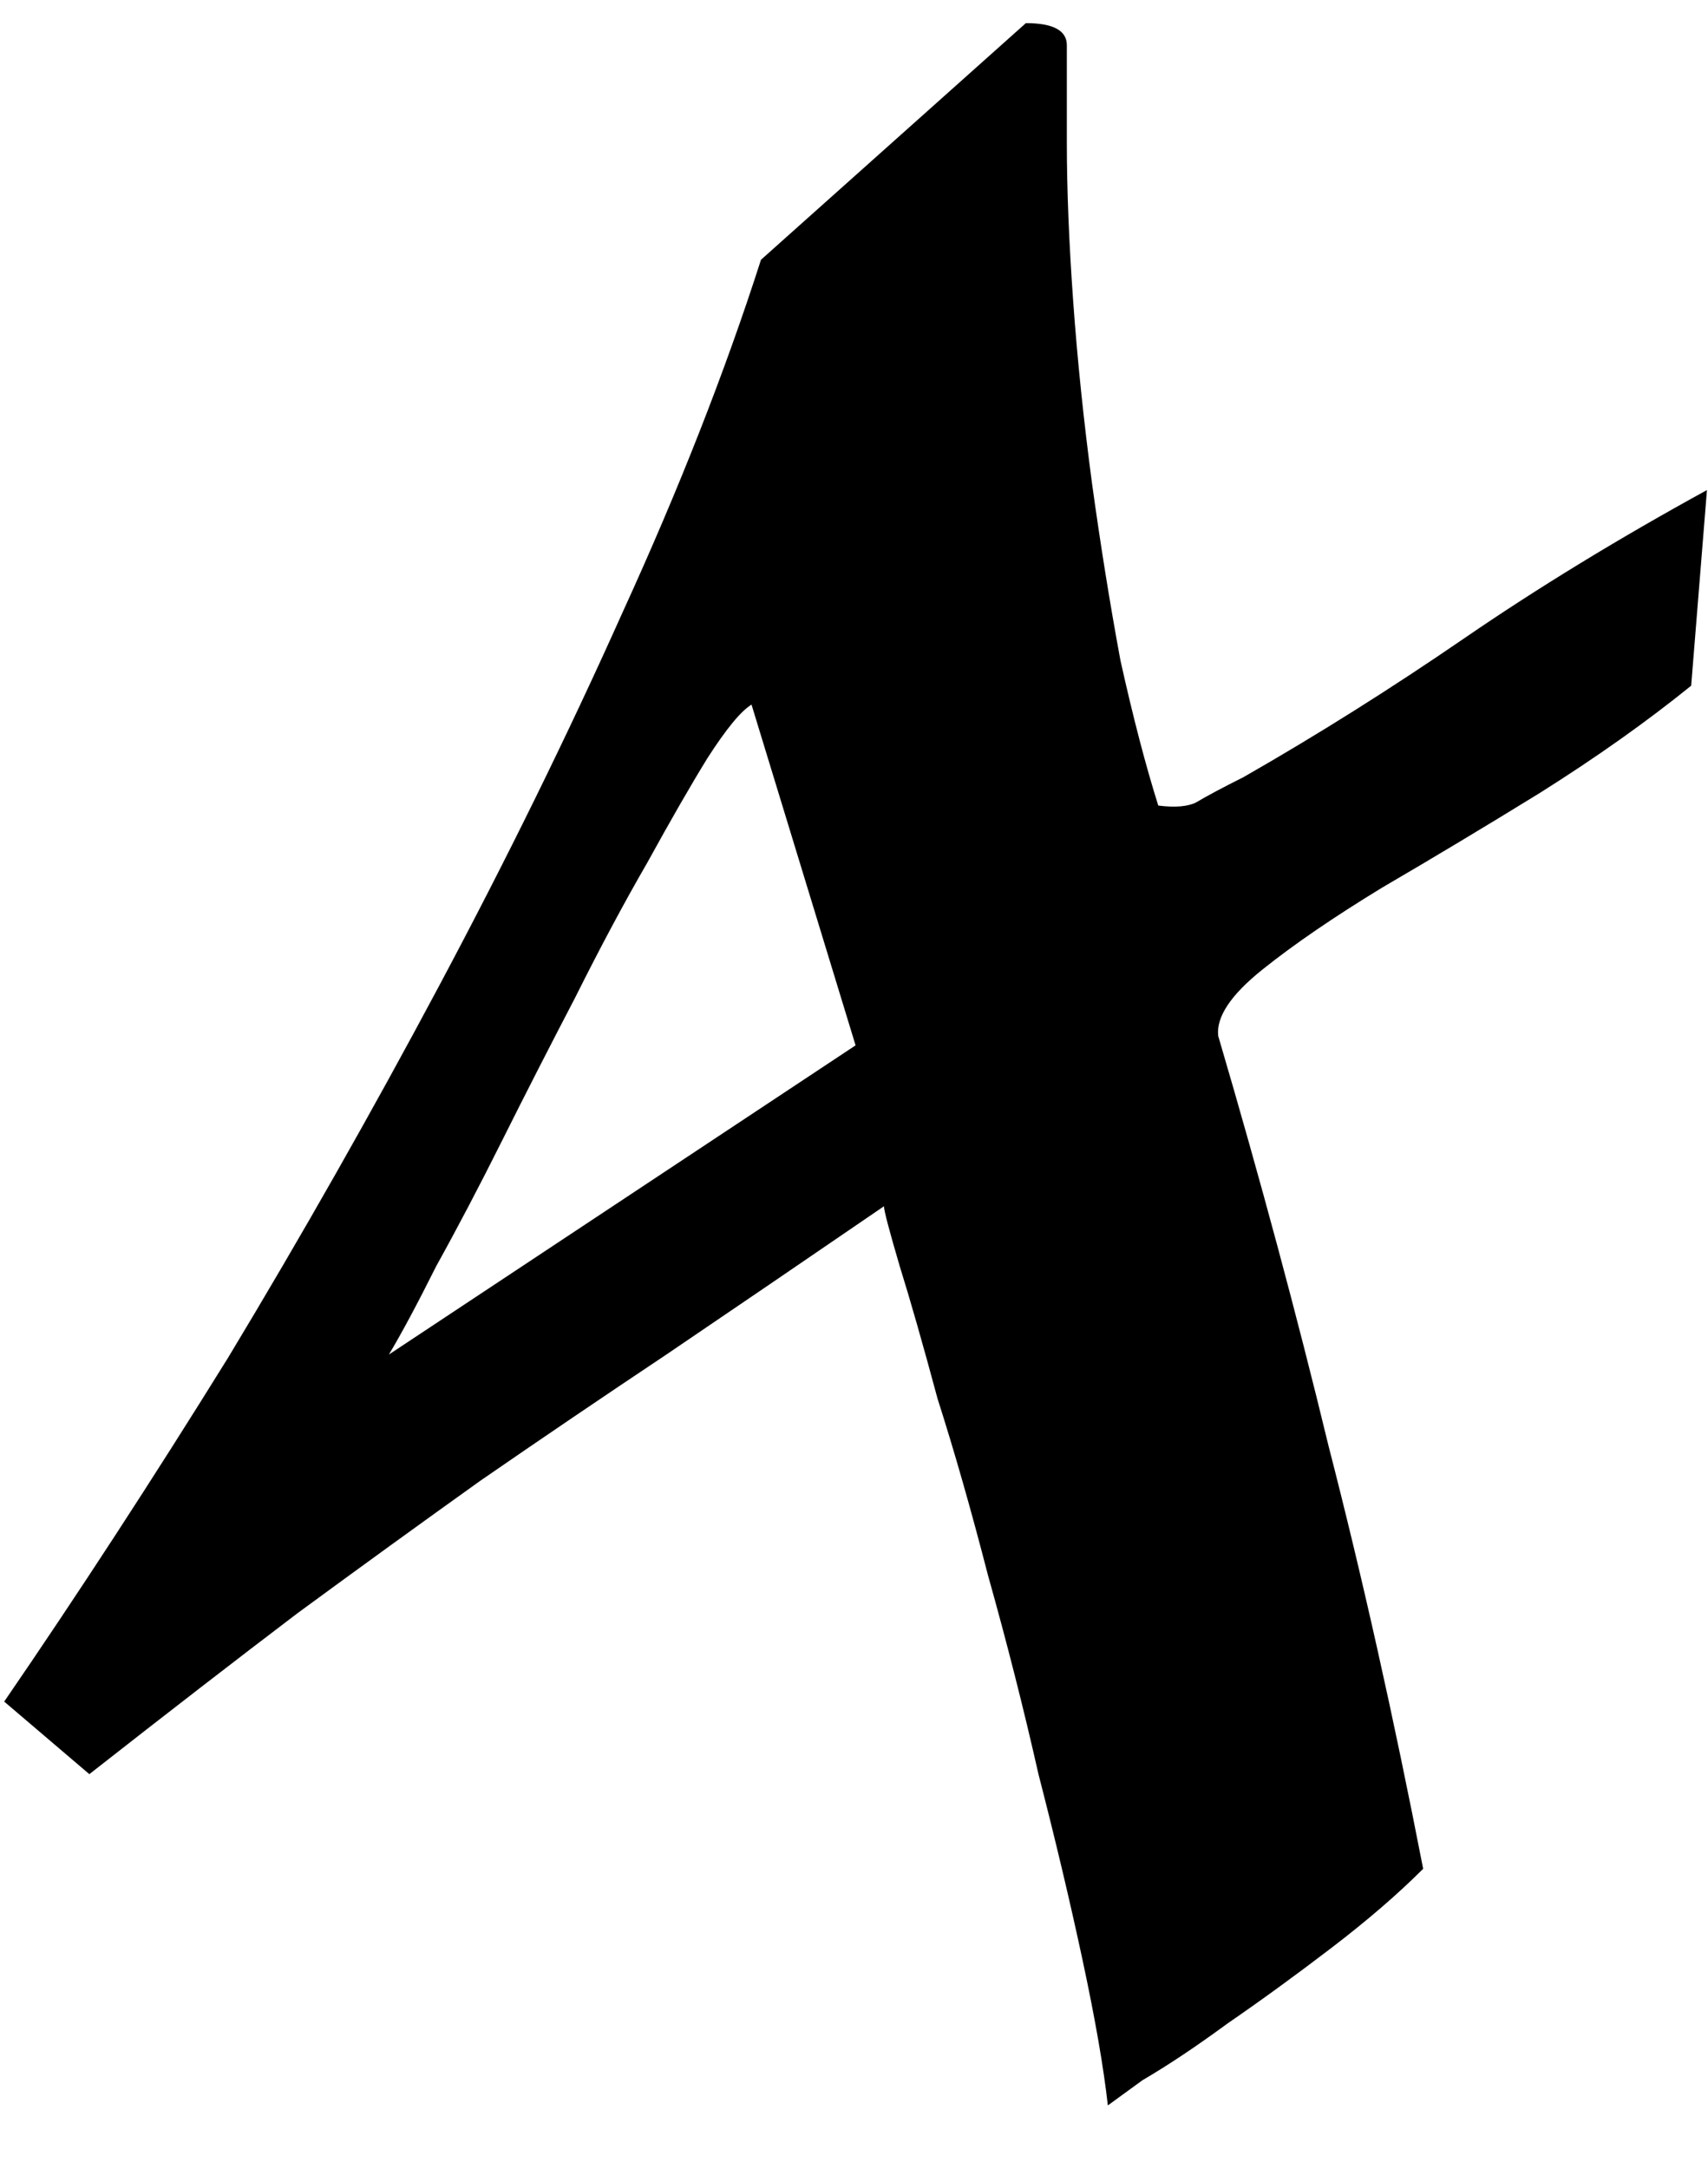 <svg xmlns="http://www.w3.org/2000/svg" width="26" height="33" viewBox="0 0 26 33" fill="none"><path d="M25.744 10.432C25.072 10.976 24.304 11.52 23.44 12.064C22.608 12.576 21.808 13.056 21.04 13.504C20.304 13.952 19.696 14.368 19.216 14.752C18.736 15.136 18.512 15.472 18.544 15.76C19.184 17.936 19.744 20.016 20.224 22C20.736 23.984 21.216 26.128 21.664 28.432C21.28 28.816 20.816 29.216 20.272 29.632C19.728 30.048 19.2 30.432 18.688 30.784C18.208 31.136 17.776 31.424 17.392 31.648C17.04 31.904 16.864 32.032 16.864 32.032C16.8 31.456 16.672 30.72 16.48 29.824C16.288 28.928 16.064 27.984 15.808 26.992C15.584 26 15.328 24.992 15.04 23.968C14.784 22.976 14.528 22.08 14.272 21.28C14.048 20.448 13.856 19.776 13.696 19.264C13.536 18.72 13.456 18.416 13.456 18.352C12.24 19.184 11.136 19.936 10.144 20.608C9.184 21.248 8.24 21.888 7.312 22.528C6.416 23.168 5.488 23.84 4.528 24.544C3.6 25.248 2.544 26.064 1.36 26.992L0.064 25.888C1.184 24.256 2.32 22.512 3.472 20.656C4.592 18.8 5.664 16.912 6.688 14.992C7.712 13.072 8.64 11.184 9.472 9.328C10.336 7.44 11.04 5.648 11.584 3.952L15.616 0.352C16.032 0.352 16.24 0.464 16.24 0.688V2.176C16.24 2.88 16.272 3.68 16.336 4.576C16.4 5.472 16.496 6.4 16.624 7.36C16.752 8.288 16.896 9.184 17.056 10.048C17.248 10.912 17.44 11.648 17.632 12.256C17.888 12.288 18.08 12.272 18.208 12.208C18.368 12.112 18.608 11.984 18.928 11.824C20.048 11.184 21.168 10.48 22.288 9.712C23.408 8.944 24.64 8.192 25.984 7.456L25.744 10.432ZM11.44 10.72C11.28 10.816 11.056 11.088 10.768 11.536C10.512 11.952 10.208 12.48 9.856 13.12C9.504 13.728 9.136 14.416 8.752 15.184C8.368 15.92 8 16.64 7.648 17.344C7.296 18.048 6.96 18.688 6.64 19.264C6.352 19.84 6.112 20.288 5.92 20.608L13.024 15.904L11.44 10.72Z" fill="black"></path></svg>